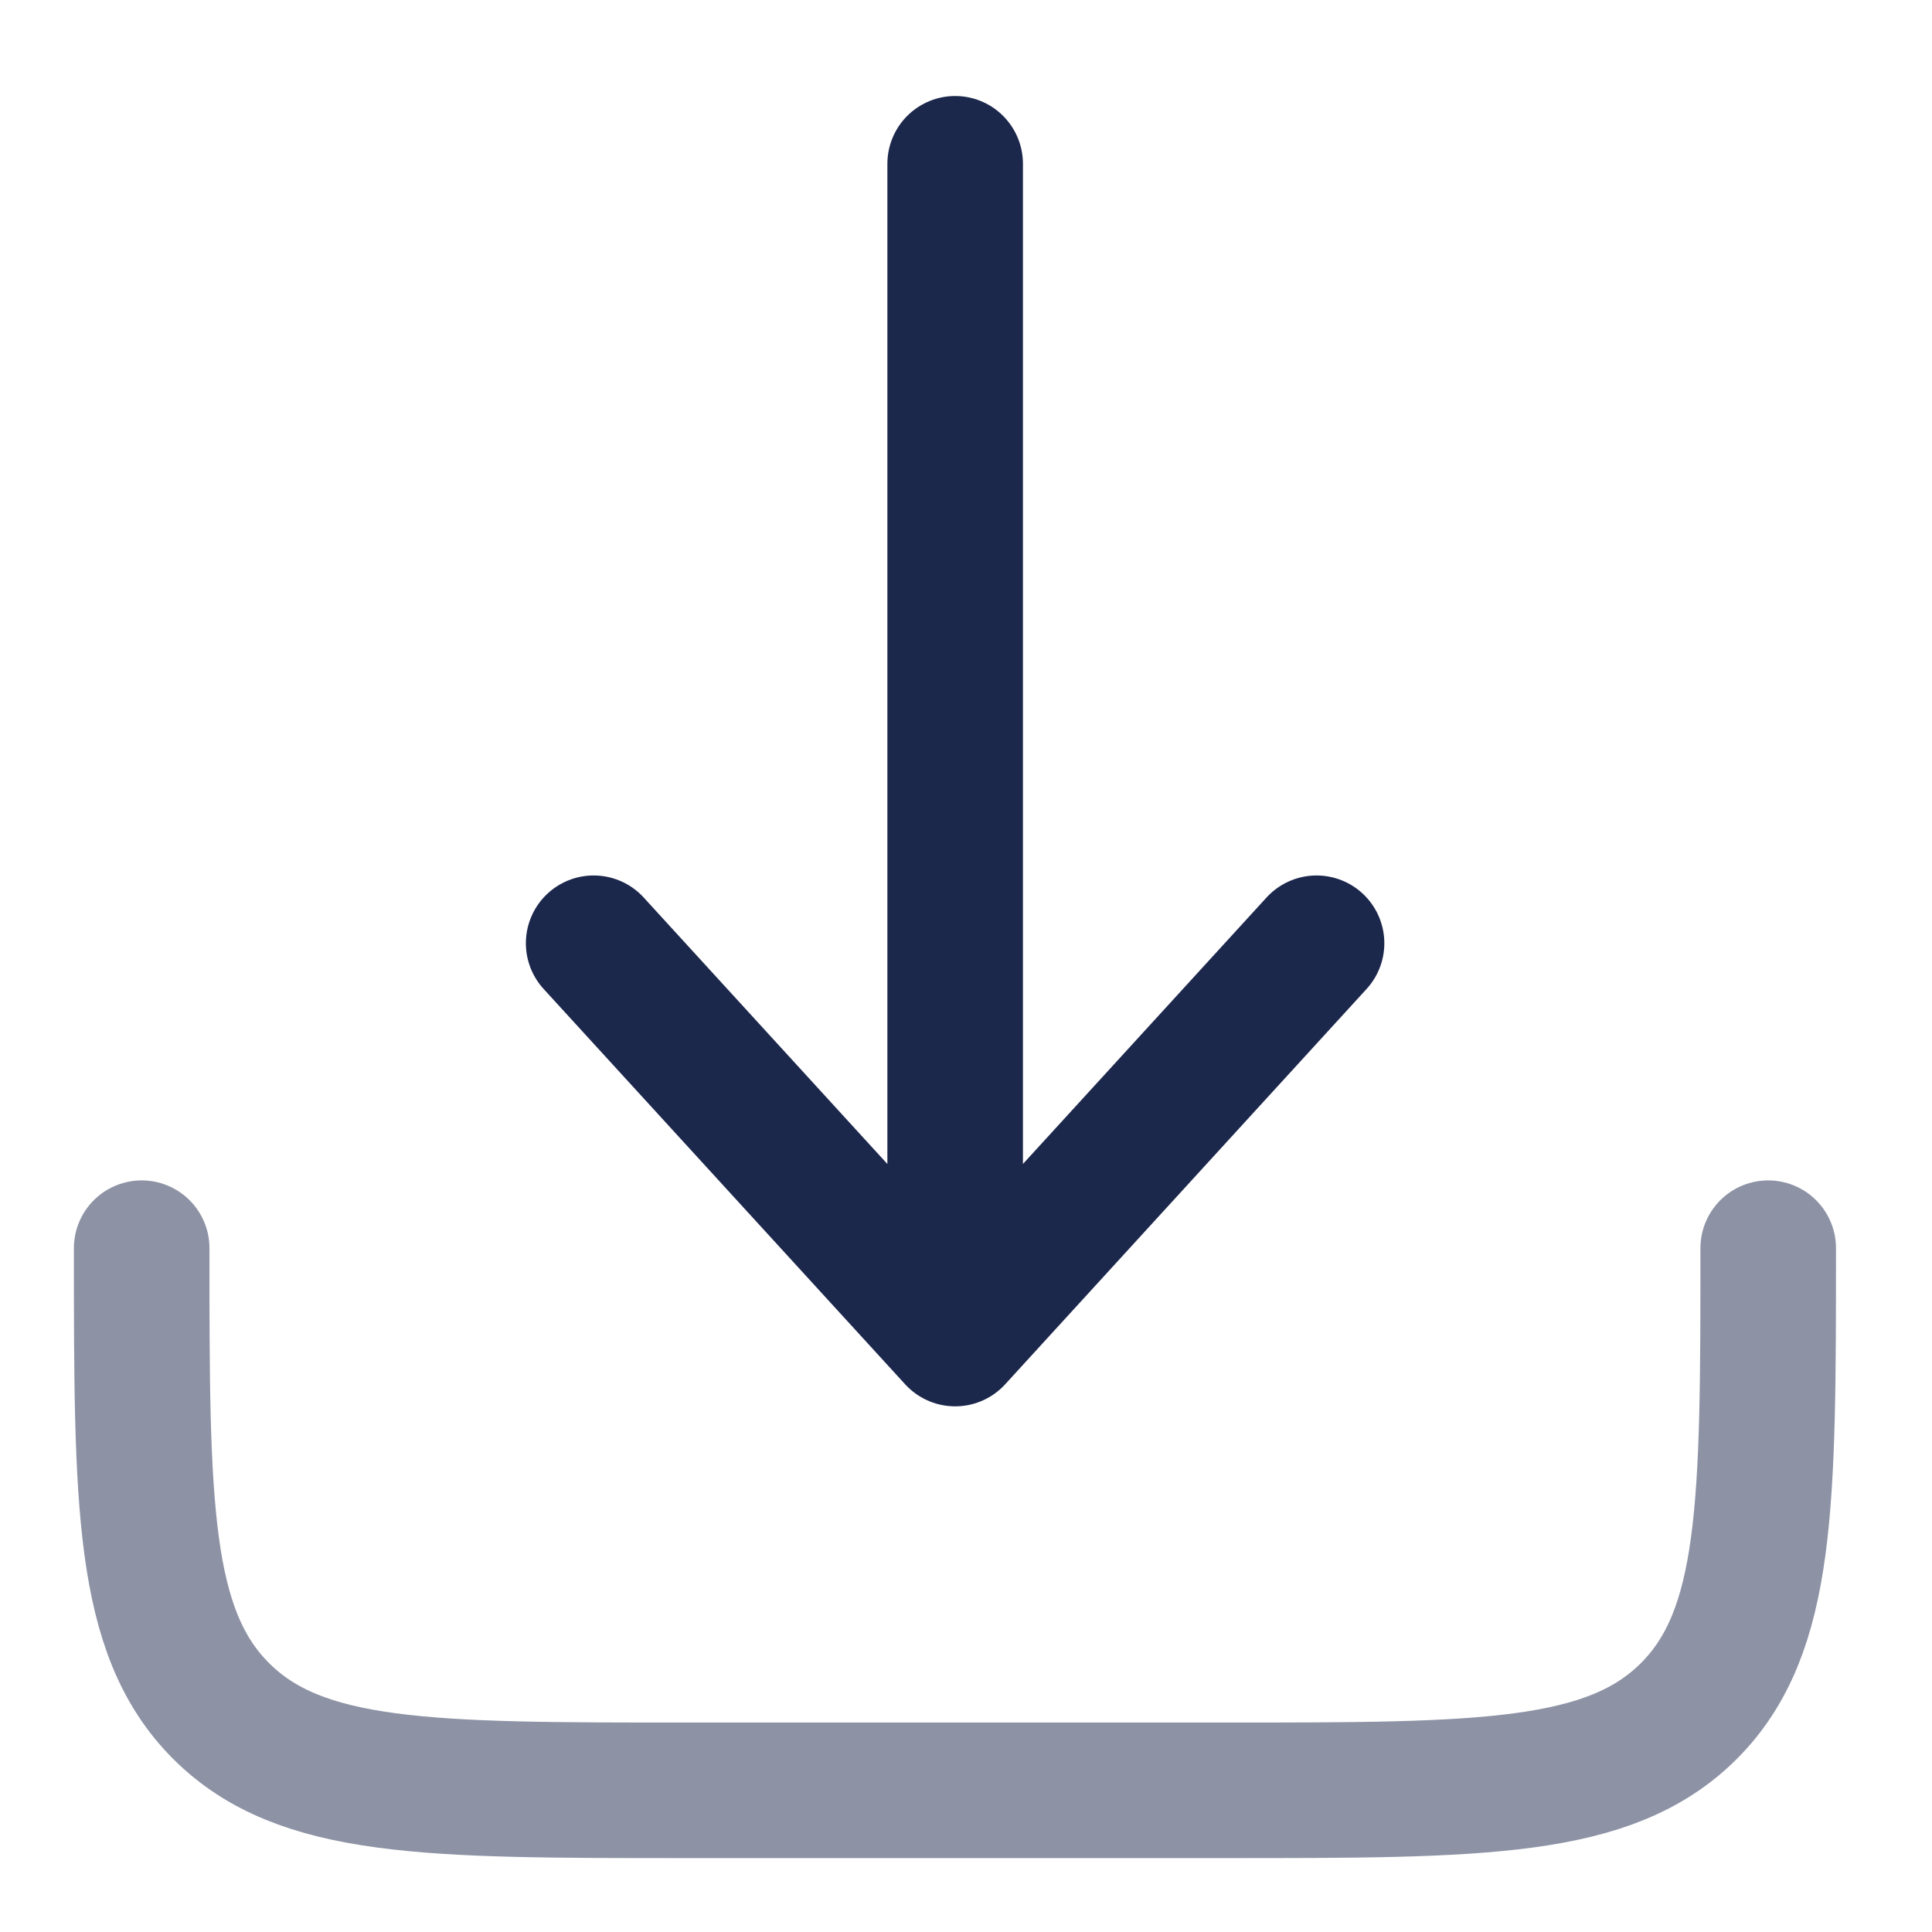 <svg width="18" height="18" viewBox="0 0 18 18" fill="none" xmlns="http://www.w3.org/2000/svg">
<g clip-path="url(#clip0_129_456)">
<path opacity="0.5" d="M1.32 11.629C1.32 14.01 1.32 15.201 2.06 15.941C2.8 16.68 3.99 16.68 6.372 16.68H11.423C13.804 16.68 14.995 16.68 15.735 15.941C16.474 15.201 16.474 14.01 16.474 11.629" stroke="#1C274C" stroke-width="1.263" stroke-linecap="round" stroke-linejoin="round"/>
<path d="M8.899 1.526V12.471M8.899 12.471L12.266 8.788M8.899 12.471L5.531 8.788" stroke="#1C274C" stroke-width="1.263" stroke-linecap="round" stroke-linejoin="round"/>
</g>
<defs>
<clipPath id="clip0_129_456">
<rect width="18" height="18" fill="white"/>
</clipPath>
</defs>
</svg>
